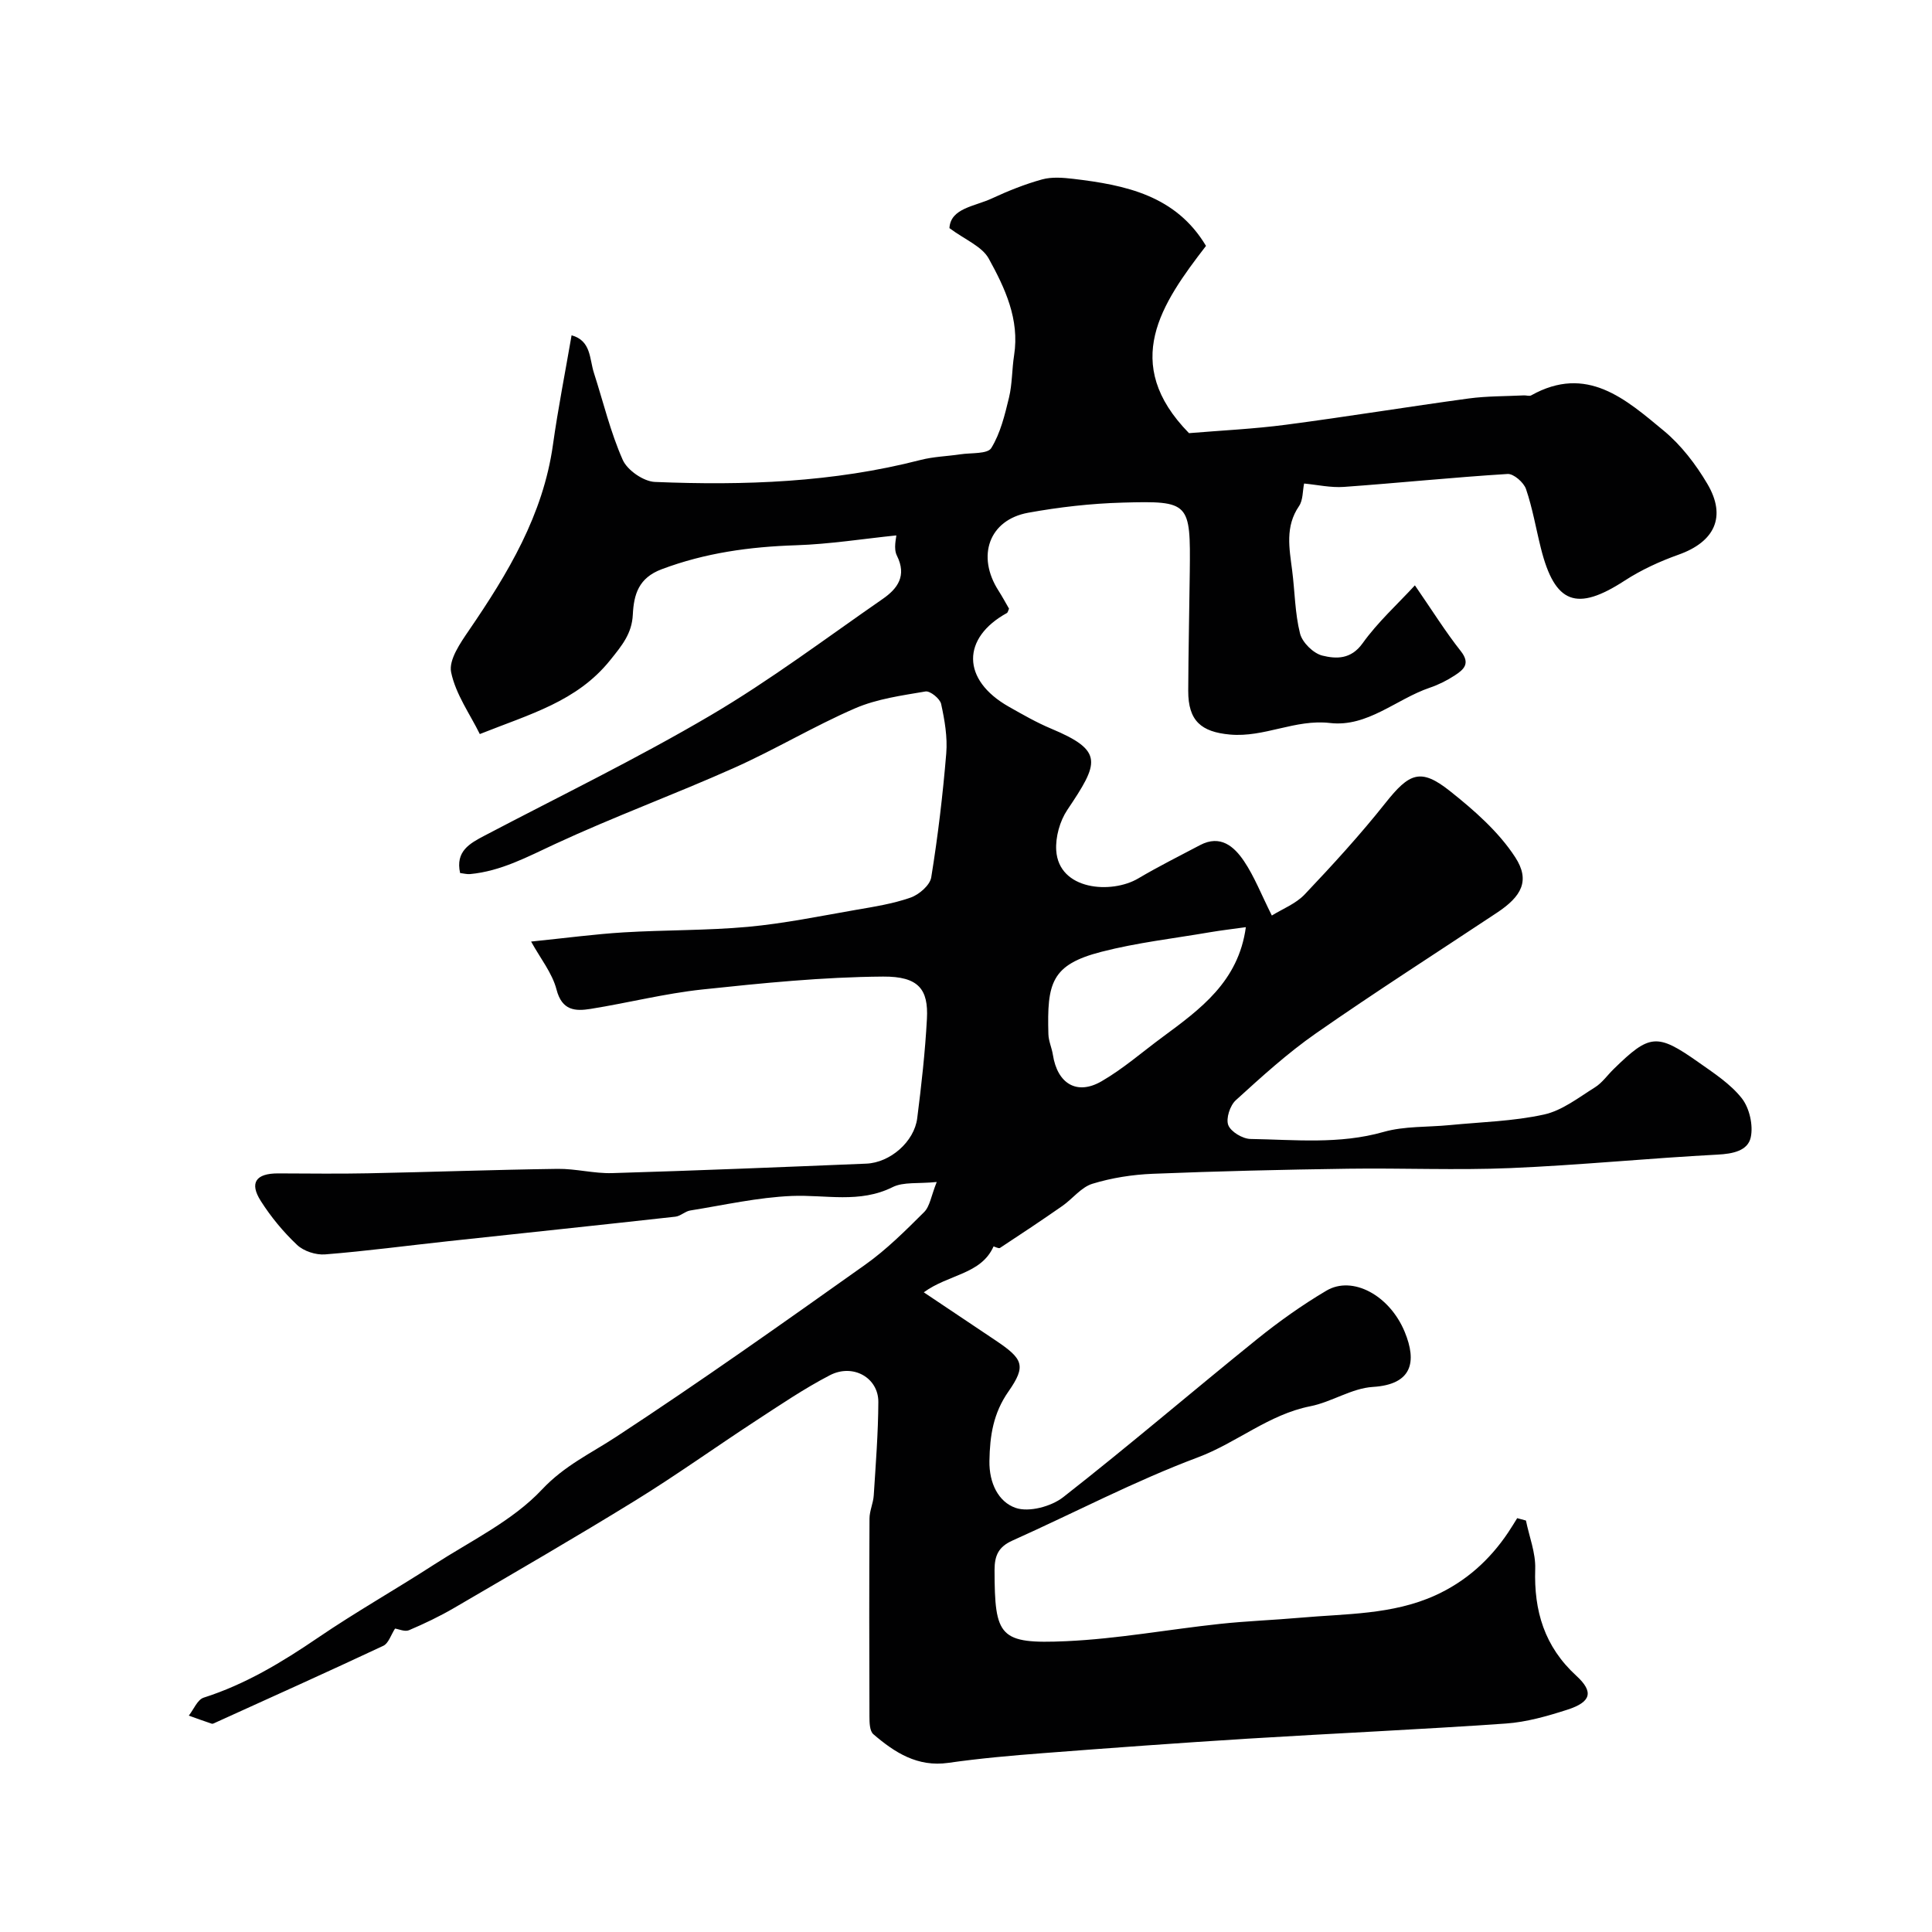 <svg enable-background="new 0 0 400 400" viewBox="0 0 400 400" xmlns="http://www.w3.org/2000/svg"><path d="m109.96 194.94c7.35-.75 13.23-1.54 19.13-1.9 8.59-.52 17.23-.37 25.79-1.15 7.46-.69 14.86-2.21 22.26-3.5 3.83-.66 7.73-1.27 11.38-2.55 1.75-.61 4.01-2.55 4.28-4.18 1.38-8.5 2.4-17.08 3.11-25.67.28-3.38-.33-6.91-1.06-10.25-.24-1.09-2.28-2.74-3.23-2.58-4.93.84-10.05 1.53-14.58 3.49-8.52 3.69-16.54 8.53-25.03 12.32-12.26 5.48-24.91 10.12-37.08 15.77-5.74 2.66-11.21 5.63-17.61 6.23-.63.06-1.29-.13-2.06-.22-1-4.5 1.97-6.12 5.08-7.75 15.64-8.21 31.56-15.94 46.77-24.89 12.34-7.26 23.86-15.94 35.65-24.11 3.07-2.13 5.03-4.77 2.93-8.97-.74-1.48-.12-3.65-.12-4.18-6.8.7-13.77 1.81-20.77 2.04-9.56.31-18.79 1.57-27.82 4.97-4.76 1.79-5.75 5.2-5.96 9.37-.19 3.95-2.22 6.38-4.72 9.49-6.86 8.52-16.54 11.11-26.96 15.26-2.02-4.11-5-8.25-5.94-12.8-.53-2.56 1.92-6.08 3.71-8.7 8.06-11.79 15.33-23.85 17.37-38.38 1.06-7.56 2.55-15.06 3.86-22.68 4.08 1.12 3.68 4.88 4.63 7.8 1.94 6.02 3.41 12.24 5.96 17.99.95 2.15 4.32 4.48 6.67 4.57 18.49.76 36.91.11 54.99-4.55 2.67-.69 5.5-.76 8.25-1.17 2.22-.34 5.61-.03 6.39-1.29 1.9-3.08 2.8-6.85 3.67-10.44.69-2.85.6-5.87 1.06-8.78 1.16-7.44-1.89-13.91-5.25-20.01-1.4-2.54-4.92-3.91-8.14-6.31.24-4.15 5.2-4.47 8.82-6.16 3.34-1.55 6.81-2.94 10.35-3.92 2.03-.56 4.35-.37 6.49-.12 10.8 1.28 21.22 3.43 27.46 13.88-9.23 11.96-17.72 24.27-3.52 38.77 6.71-.56 13.41-.87 20.05-1.74 12.64-1.66 25.22-3.72 37.86-5.44 3.78-.51 7.64-.45 11.46-.64.49-.02 1.1.21 1.47 0 11.52-6.45 19.58.8 27.47 7.33 3.59 2.98 6.62 6.94 9.01 10.99 4.02 6.81 1.5 12-5.94 14.65-3.88 1.38-7.74 3.15-11.19 5.39-9.93 6.45-14.44 4.82-17.33-6.7-1.03-4.1-1.73-8.3-3.09-12.28-.47-1.36-2.56-3.18-3.8-3.11-11.31.7-22.6 1.87-33.91 2.68-2.72.19-5.49-.44-8.23-.7-.32 1.56-.21 3.44-1.05 4.67-2.91 4.25-2.01 8.72-1.43 13.27.57 4.38.57 8.88 1.64 13.12.47 1.86 2.77 4.12 4.64 4.57 2.83.69 5.89.82 8.3-2.54 3.12-4.37 7.2-8.06 10.84-12.01 3.62 5.25 6.34 9.62 9.51 13.63 2.06 2.61.55 3.83-1.26 5.02-1.61 1.05-3.38 1.94-5.19 2.55-6.93 2.36-12.88 8.2-20.63 7.3-7.23-.84-13.6 3.04-20.73 2.39-5.92-.54-8.65-2.81-8.63-9.06.03-8.2.23-16.41.32-24.61.16-14.41.02-14.74-13.91-14.35-6.54.18-13.12.93-19.56 2.1-8.09 1.48-10.73 8.96-6.13 16.13.78 1.22 1.47 2.5 2.18 3.73-.17.35-.23.78-.46.91-9.3 5.12-9.47 13.8.44 19.4 2.85 1.61 5.71 3.26 8.72 4.52 11.02 4.61 9.91 7.08 3.36 16.84-1.54 2.3-2.46 5.6-2.29 8.36.51 8.3 11.45 9.09 16.98 5.82 4.17-2.47 8.51-4.63 12.8-6.9 4.22-2.22 7.05.28 9.1 3.32 2.14 3.18 3.55 6.85 5.76 11.26 2.18-1.36 4.97-2.43 6.82-4.39 5.78-6.1 11.48-12.33 16.7-18.91 4.94-6.22 7.28-7.29 13.32-2.5 5.03 3.99 10.11 8.44 13.55 13.73 3.15 4.85 1.3 8.12-3.77 11.48-12.5 8.3-25.16 16.39-37.47 24.97-5.9 4.11-11.28 9.01-16.61 13.86-1.2 1.09-2.08 3.79-1.56 5.15.53 1.38 2.97 2.84 4.59 2.87 9.19.15 18.4 1.15 27.54-1.45 4.36-1.24 9.13-.97 13.72-1.42 6.52-.64 13.16-.79 19.52-2.19 3.75-.82 7.14-3.5 10.52-5.61 1.52-.94 2.61-2.55 3.93-3.83 7.42-7.25 8.93-7.44 17.49-1.41 3.2 2.26 6.65 4.49 9.02 7.5 1.58 2.02 2.39 5.59 1.84 8.09-.61 2.77-3.71 3.4-6.86 3.56-14.32.75-28.6 2.19-42.92 2.79-11.18.47-22.4-.03-33.6.13-13.47.19-26.95.51-40.42 1.05-4.21.17-8.5.84-12.51 2.07-2.32.72-4.09 3.11-6.21 4.59-4.26 2.97-8.59 5.85-12.93 8.7-.27.18-1.29-.38-1.32-.31-2.59 5.8-9.3 5.73-14.44 9.49 5.42 3.63 10.15 6.79 14.87 9.96 5.69 3.82 6.39 5.23 2.67 10.56-3.16 4.52-3.86 9.14-3.95 14.39-.08 4.62 1.88 8.49 5.42 9.72 2.75.96 7.38-.28 9.86-2.22 13.57-10.62 26.66-21.84 40.07-32.66 4.56-3.68 9.39-7.12 14.43-10.1 5.37-3.17 13.06.94 16.2 8.54 2.56 6.21 1.56 10.9-6.6 11.4-4.38.27-8.53 3.13-12.95 4-8.62 1.71-15.22 7.56-23.27 10.58-13.11 4.91-25.59 11.49-38.4 17.23-2.85 1.28-3.7 3.05-3.7 6.11.03 13.84.98 15.34 14.84 14.72 10.61-.48 21.14-2.43 31.73-3.57 5.56-.6 11.17-.8 16.75-1.29 9.42-.84 19.03-.59 27.92-4.62 6.3-2.86 11.26-7.3 15.1-13.03.65-.97 1.25-1.97 1.87-2.96.6.16 1.21.32 1.81.49.68 3.34 2.03 6.7 1.92 10.02-.29 8.7 1.91 16.07 8.52 22.13 3.66 3.35 3.04 5.43-1.85 7.01-4.14 1.33-8.45 2.57-12.75 2.87-17.78 1.24-35.6 2.03-53.39 3.13-14.14.88-28.28 1.91-42.41 3-6.55.5-13.12 1.08-19.62 2.01-6.39.91-11.11-2.13-15.53-5.93-.77-.66-.81-2.41-.81-3.66-.05-13.67-.06-27.33.01-41 .01-1.6.78-3.18.88-4.79.41-6.44.92-12.89.95-19.33.03-5.02-5.24-8.03-10.04-5.54-5.32 2.76-10.33 6.17-15.36 9.45-8.33 5.44-16.43 11.25-24.89 16.47-12.38 7.63-24.97 14.91-37.53 22.25-3 1.75-6.16 3.26-9.36 4.62-.85.36-2.1-.23-2.88-.34-.84 1.28-1.34 3.06-2.44 3.57-11.48 5.39-23.05 10.58-34.6 15.83-.3.13-.67.37-.92.29-1.59-.52-3.16-1.11-4.74-1.67 1.01-1.28 1.79-3.31 3.08-3.72 8.65-2.76 16.23-7.35 23.68-12.42 7.81-5.32 16.06-9.98 23.99-15.11 7.66-4.95 16.29-9.08 22.37-15.56 4.68-4.98 10.1-7.46 15.4-10.94 17.46-11.44 34.51-23.53 51.54-35.62 4.41-3.13 8.32-7.04 12.17-10.87 1.21-1.2 1.46-3.36 2.62-6.24-3.84.39-6.88-.06-9.13 1.06-6.85 3.42-13.87 1.54-20.87 1.83-7.04.29-14.04 1.89-21.04 3.01-1.06.17-2 1.16-3.06 1.28-15.65 1.74-31.31 3.38-46.96 5.07-8.53.92-17.03 2.06-25.58 2.74-1.91.15-4.43-.67-5.8-1.97-2.84-2.68-5.4-5.78-7.5-9.08-2.41-3.78-1.02-5.72 3.55-5.72 6.2.01 12.4.11 18.59-.02 13.1-.26 26.2-.74 39.3-.92 3.76-.05 7.55.99 11.3.88 17.54-.52 35.07-1.24 52.61-1.96 4.94-.2 9.93-4.53 10.55-9.4.87-6.84 1.64-13.71 2.01-20.58.33-6.13-1.73-8.8-9.08-8.75-12.48.09-24.98 1.35-37.41 2.67-7.77.83-15.41 2.78-23.14 4.02-3.19.51-5.93.37-7.06-4.01-.88-3.41-3.36-6.47-5.26-9.93zm147.98-2.98c-2.71.38-5.08.65-7.43 1.05-7.5 1.29-15.12 2.15-22.47 4.05-10.39 2.67-11.28 6.47-10.98 17.07.04 1.43.71 2.83.93 4.26.93 5.96 4.95 8.44 10.07 5.48 4.48-2.59 8.44-6.07 12.62-9.15 7.82-5.78 15.73-11.49 17.26-22.76z" fill="#010102"/></svg>